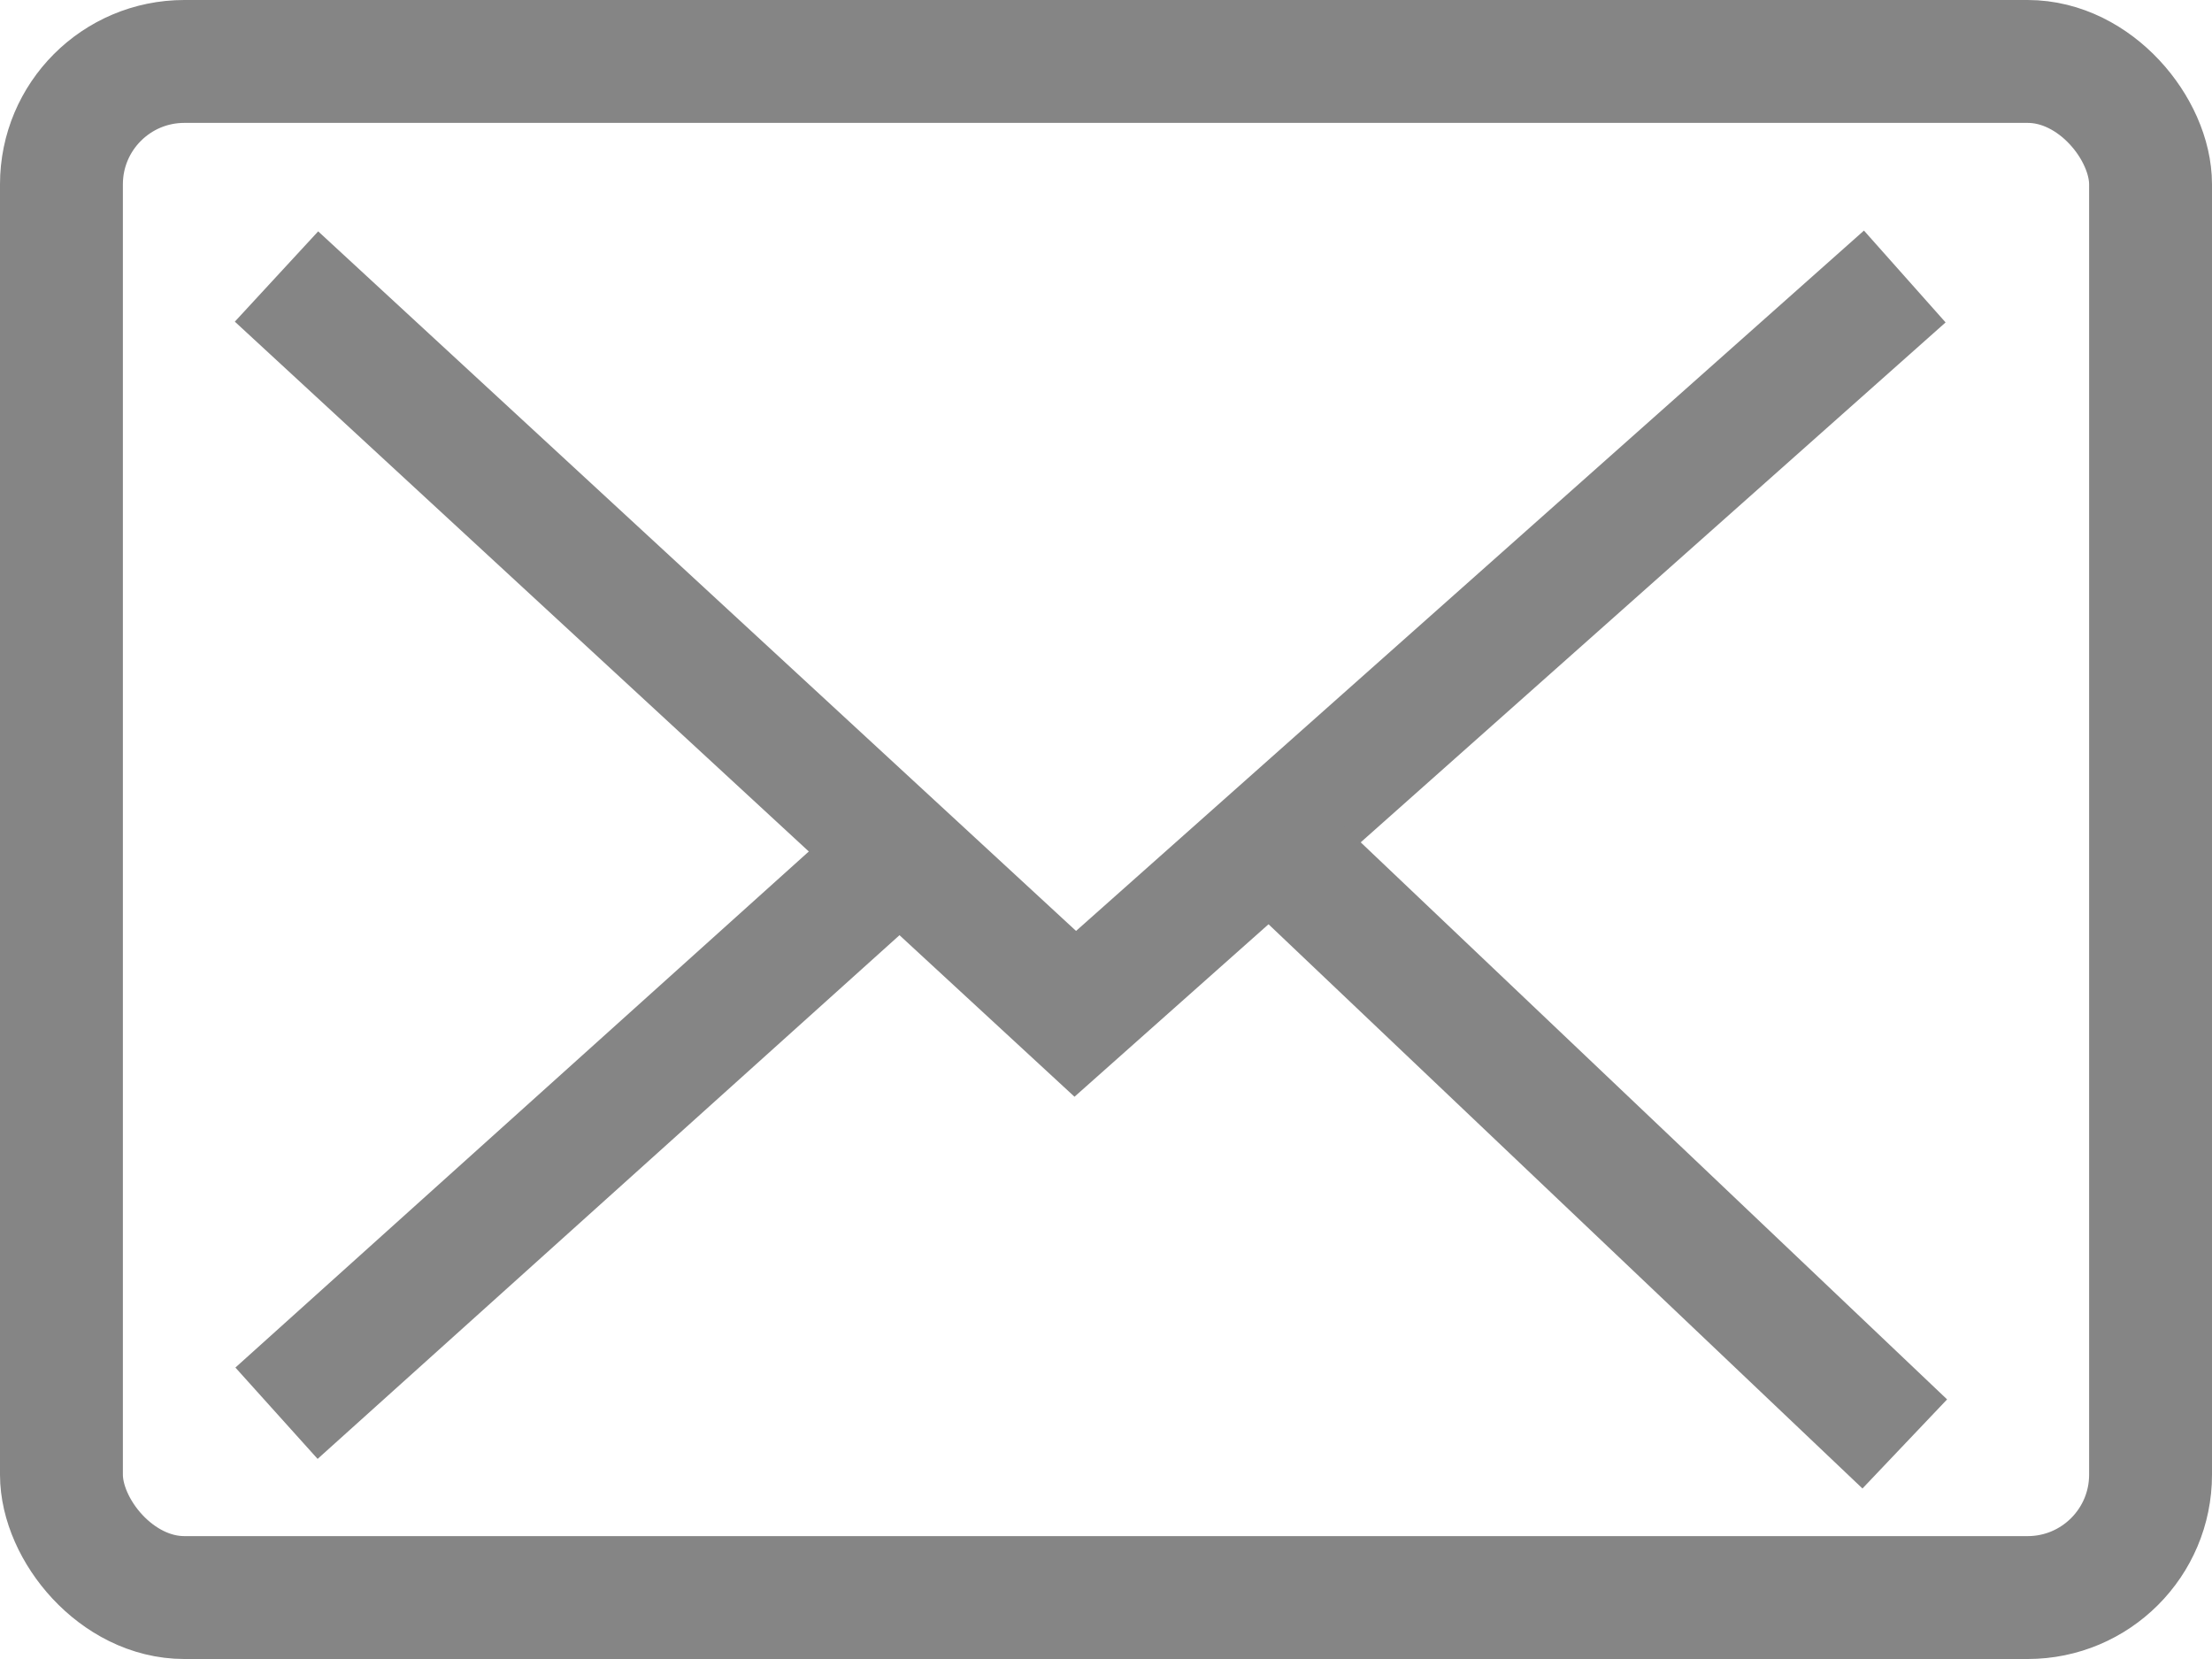 <svg width="36" height="27" viewBox="0 0 36 27" fill="none" xmlns="http://www.w3.org/2000/svg">
<rect x="1" y="1" width="34" height="25" rx="2" stroke="#858585" stroke-width="2"/>
<path d="M4.5 4.5L17.5 16.5L31 4.5" stroke="#858585" stroke-width="2"/>
<path d="M14.5 14L4.5 23" stroke="#858585" stroke-width="2"/>
<path d="M21 14L31 23.5" stroke="#858585" stroke-width="2"/>
</svg>
